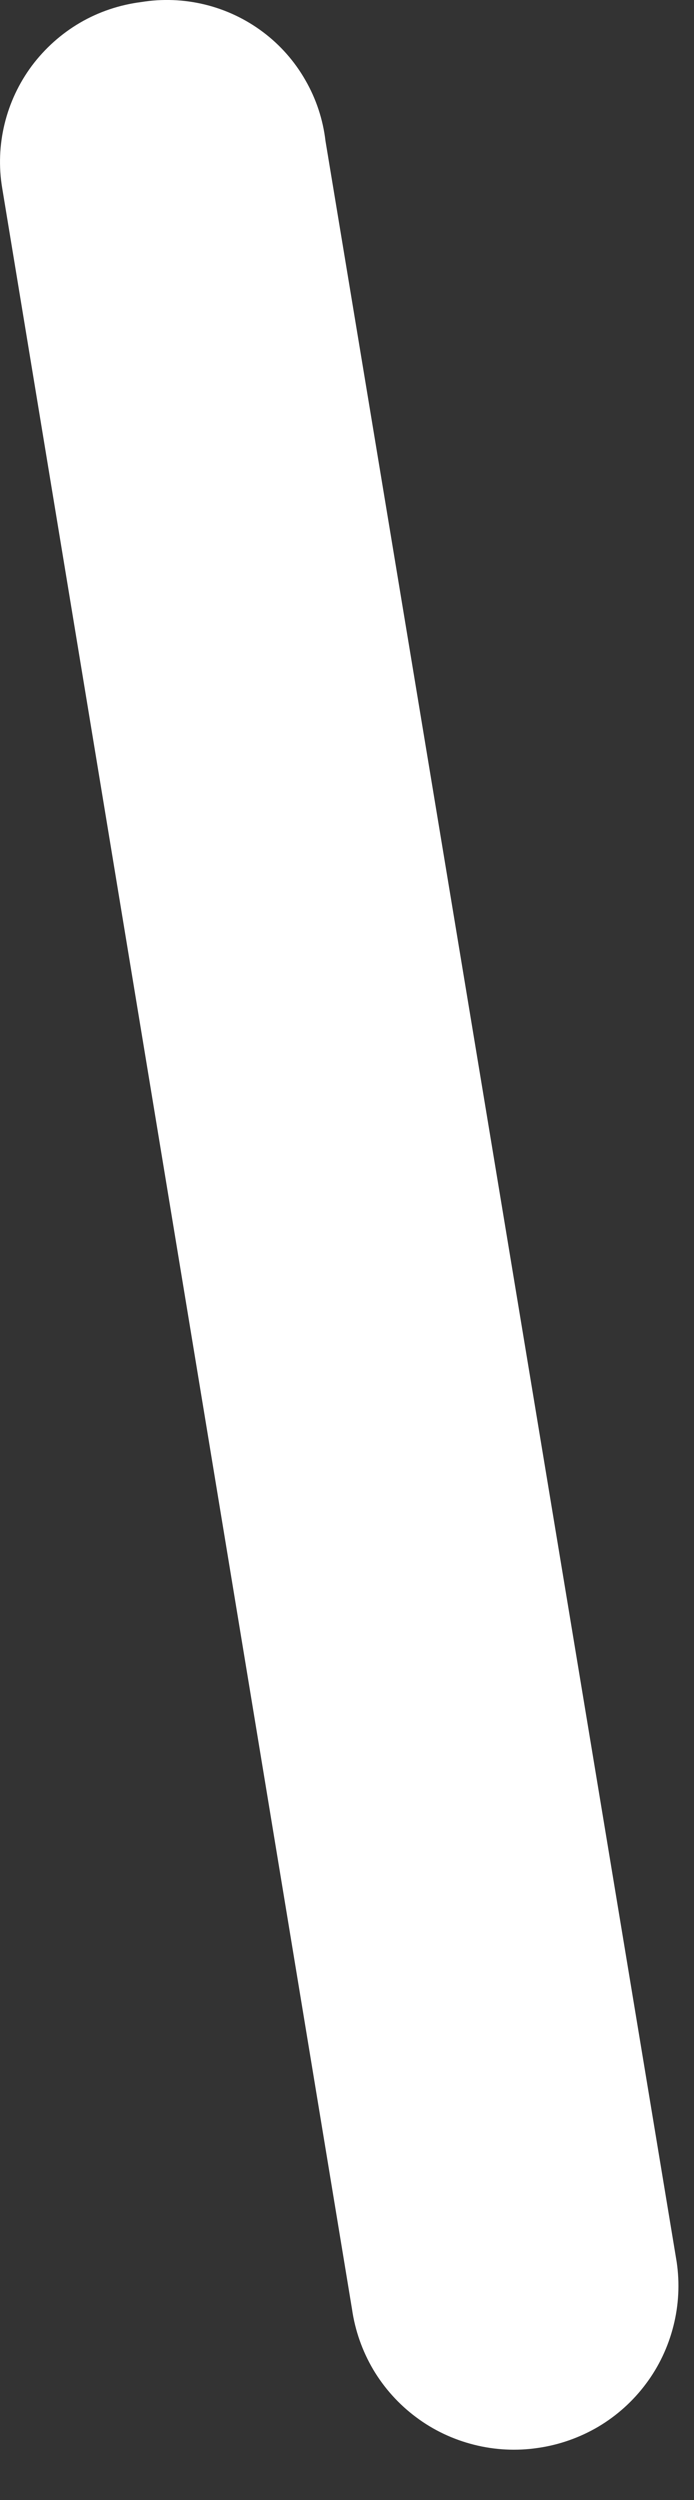 <?xml version="1.0" encoding="utf-8"?>
<svg xmlns="http://www.w3.org/2000/svg" fill="none" height="100%" overflow="visible" preserveAspectRatio="none" style="display: block;" viewBox="0 0 5 18" width="100%">
<rect x="0" y="0" width="5" height="18" fill="#333333" stroke="none"/>
<path d="M1.016 0.015C0.861 0.035 0.711 0.085 0.576 0.164C0.441 0.243 0.324 0.348 0.23 0.473C0.137 0.598 0.07 0.74 0.033 0.892C-0.004 1.044 -0.01 1.201 0.016 1.355L2.536 16.625C2.558 16.779 2.61 16.927 2.689 17.061C2.768 17.194 2.873 17.311 2.998 17.404C3.122 17.497 3.264 17.564 3.415 17.602C3.565 17.64 3.722 17.648 3.876 17.625C4.029 17.603 4.177 17.551 4.311 17.472C4.444 17.393 4.561 17.288 4.654 17.163C4.747 17.039 4.814 16.897 4.852 16.746C4.89 16.596 4.898 16.439 4.875 16.285L2.345 1.015C2.327 0.861 2.278 0.712 2.2 0.577C2.123 0.442 2.019 0.324 1.895 0.231C1.77 0.137 1.628 0.07 1.477 0.033C1.326 -0.004 1.169 -0.01 1.016 0.015Z" fill="white" id="Vector"/>
</svg>